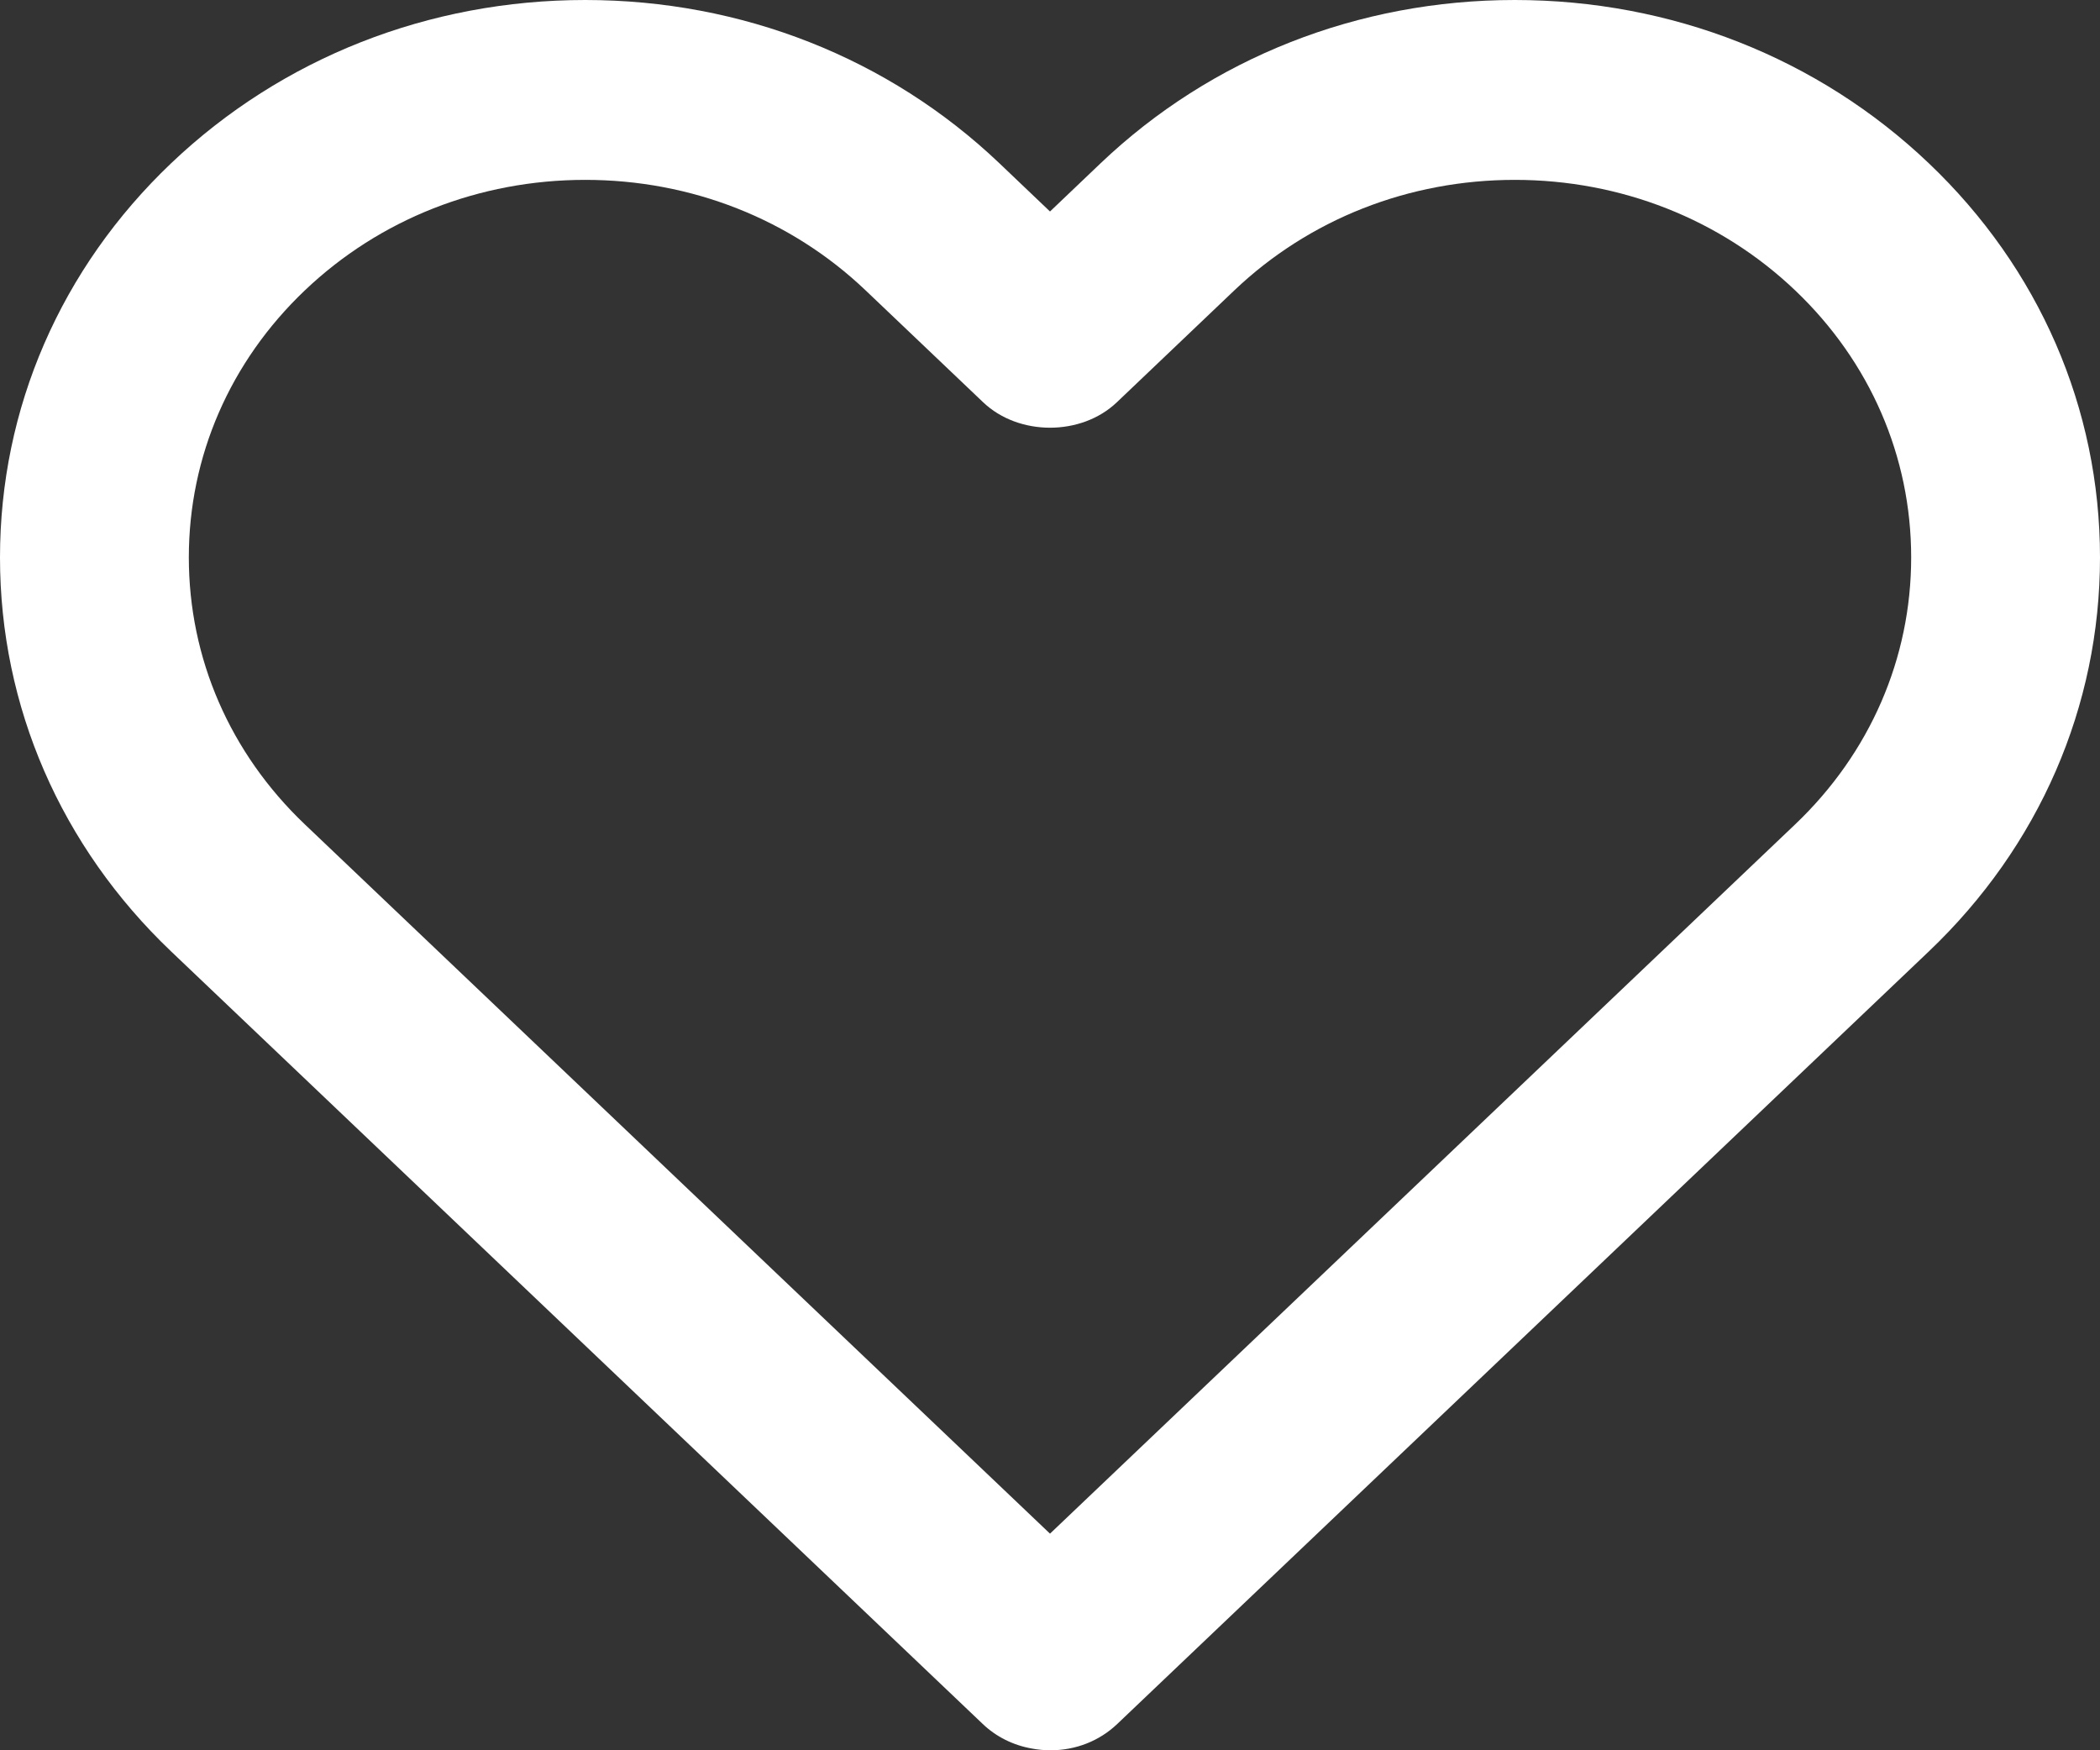 <?xml version="1.0" encoding="UTF-8"?>
<svg width="36px" height="30px" viewBox="0 0 36 30" version="1.1" xmlns="http://www.w3.org/2000/svg" xmlns:xlink="http://www.w3.org/1999/xlink">
    <rect x="0" y="0" width="36" height="30" fill="#333333" stroke="none"/>
    <!-- Generator: Sketch 54.1 (76490) - https://sketchapp.com -->
    <title>Fill 4</title>
    <desc>Created with Sketch.</desc>
    <g id="Desktop-HD" stroke="none" stroke-width="1" fill="none" fill-rule="evenodd">
        <path d="M3.237,9.554 C3.237,7.824 3.943,6.198 5.225,4.978 C6.508,3.756 8.216,3.083 10.033,3.083 C11.85,3.083 13.557,3.756 14.84,4.978 L16.855,6.896 C17.465,7.476 18.536,7.476 19.145,6.896 L21.159,4.978 C22.443,3.756 24.15,3.083 25.968,3.083 C27.784,3.083 29.492,3.756 30.775,4.978 C32.057,6.198 32.763,7.824 32.763,9.554 C32.763,11.284 32.057,12.909 30.775,14.129 L18,26.287 L5.225,14.129 C3.943,12.909 3.237,11.284 3.237,9.554 L3.237,9.554 Z M16.846,29.548 C17.077,29.769 17.371,29.915 17.694,29.971 C17.796,29.99 17.902,30 18.009,30 C18.442,30 18.848,29.84 19.154,29.548 L33.064,16.309 C34.957,14.508 36,12.109 36,9.555 C36,6.999 34.958,4.599 33.064,2.797 C31.169,0.993 28.649,0 25.967,0 C23.286,0 20.765,0.993 18.869,2.797 L18,3.625 L17.131,2.797 C15.235,0.993 12.715,0 10.033,0 C7.351,0 4.831,0.993 2.935,2.797 C1.042,4.599 -0,6.999 7.60535245e-08,9.555 C0,12.109 1.043,14.508 2.935,16.309 L16.846,29.548 Z" id="Fill-4" fill="#FFFFFF"></path>
    </g>
</svg>